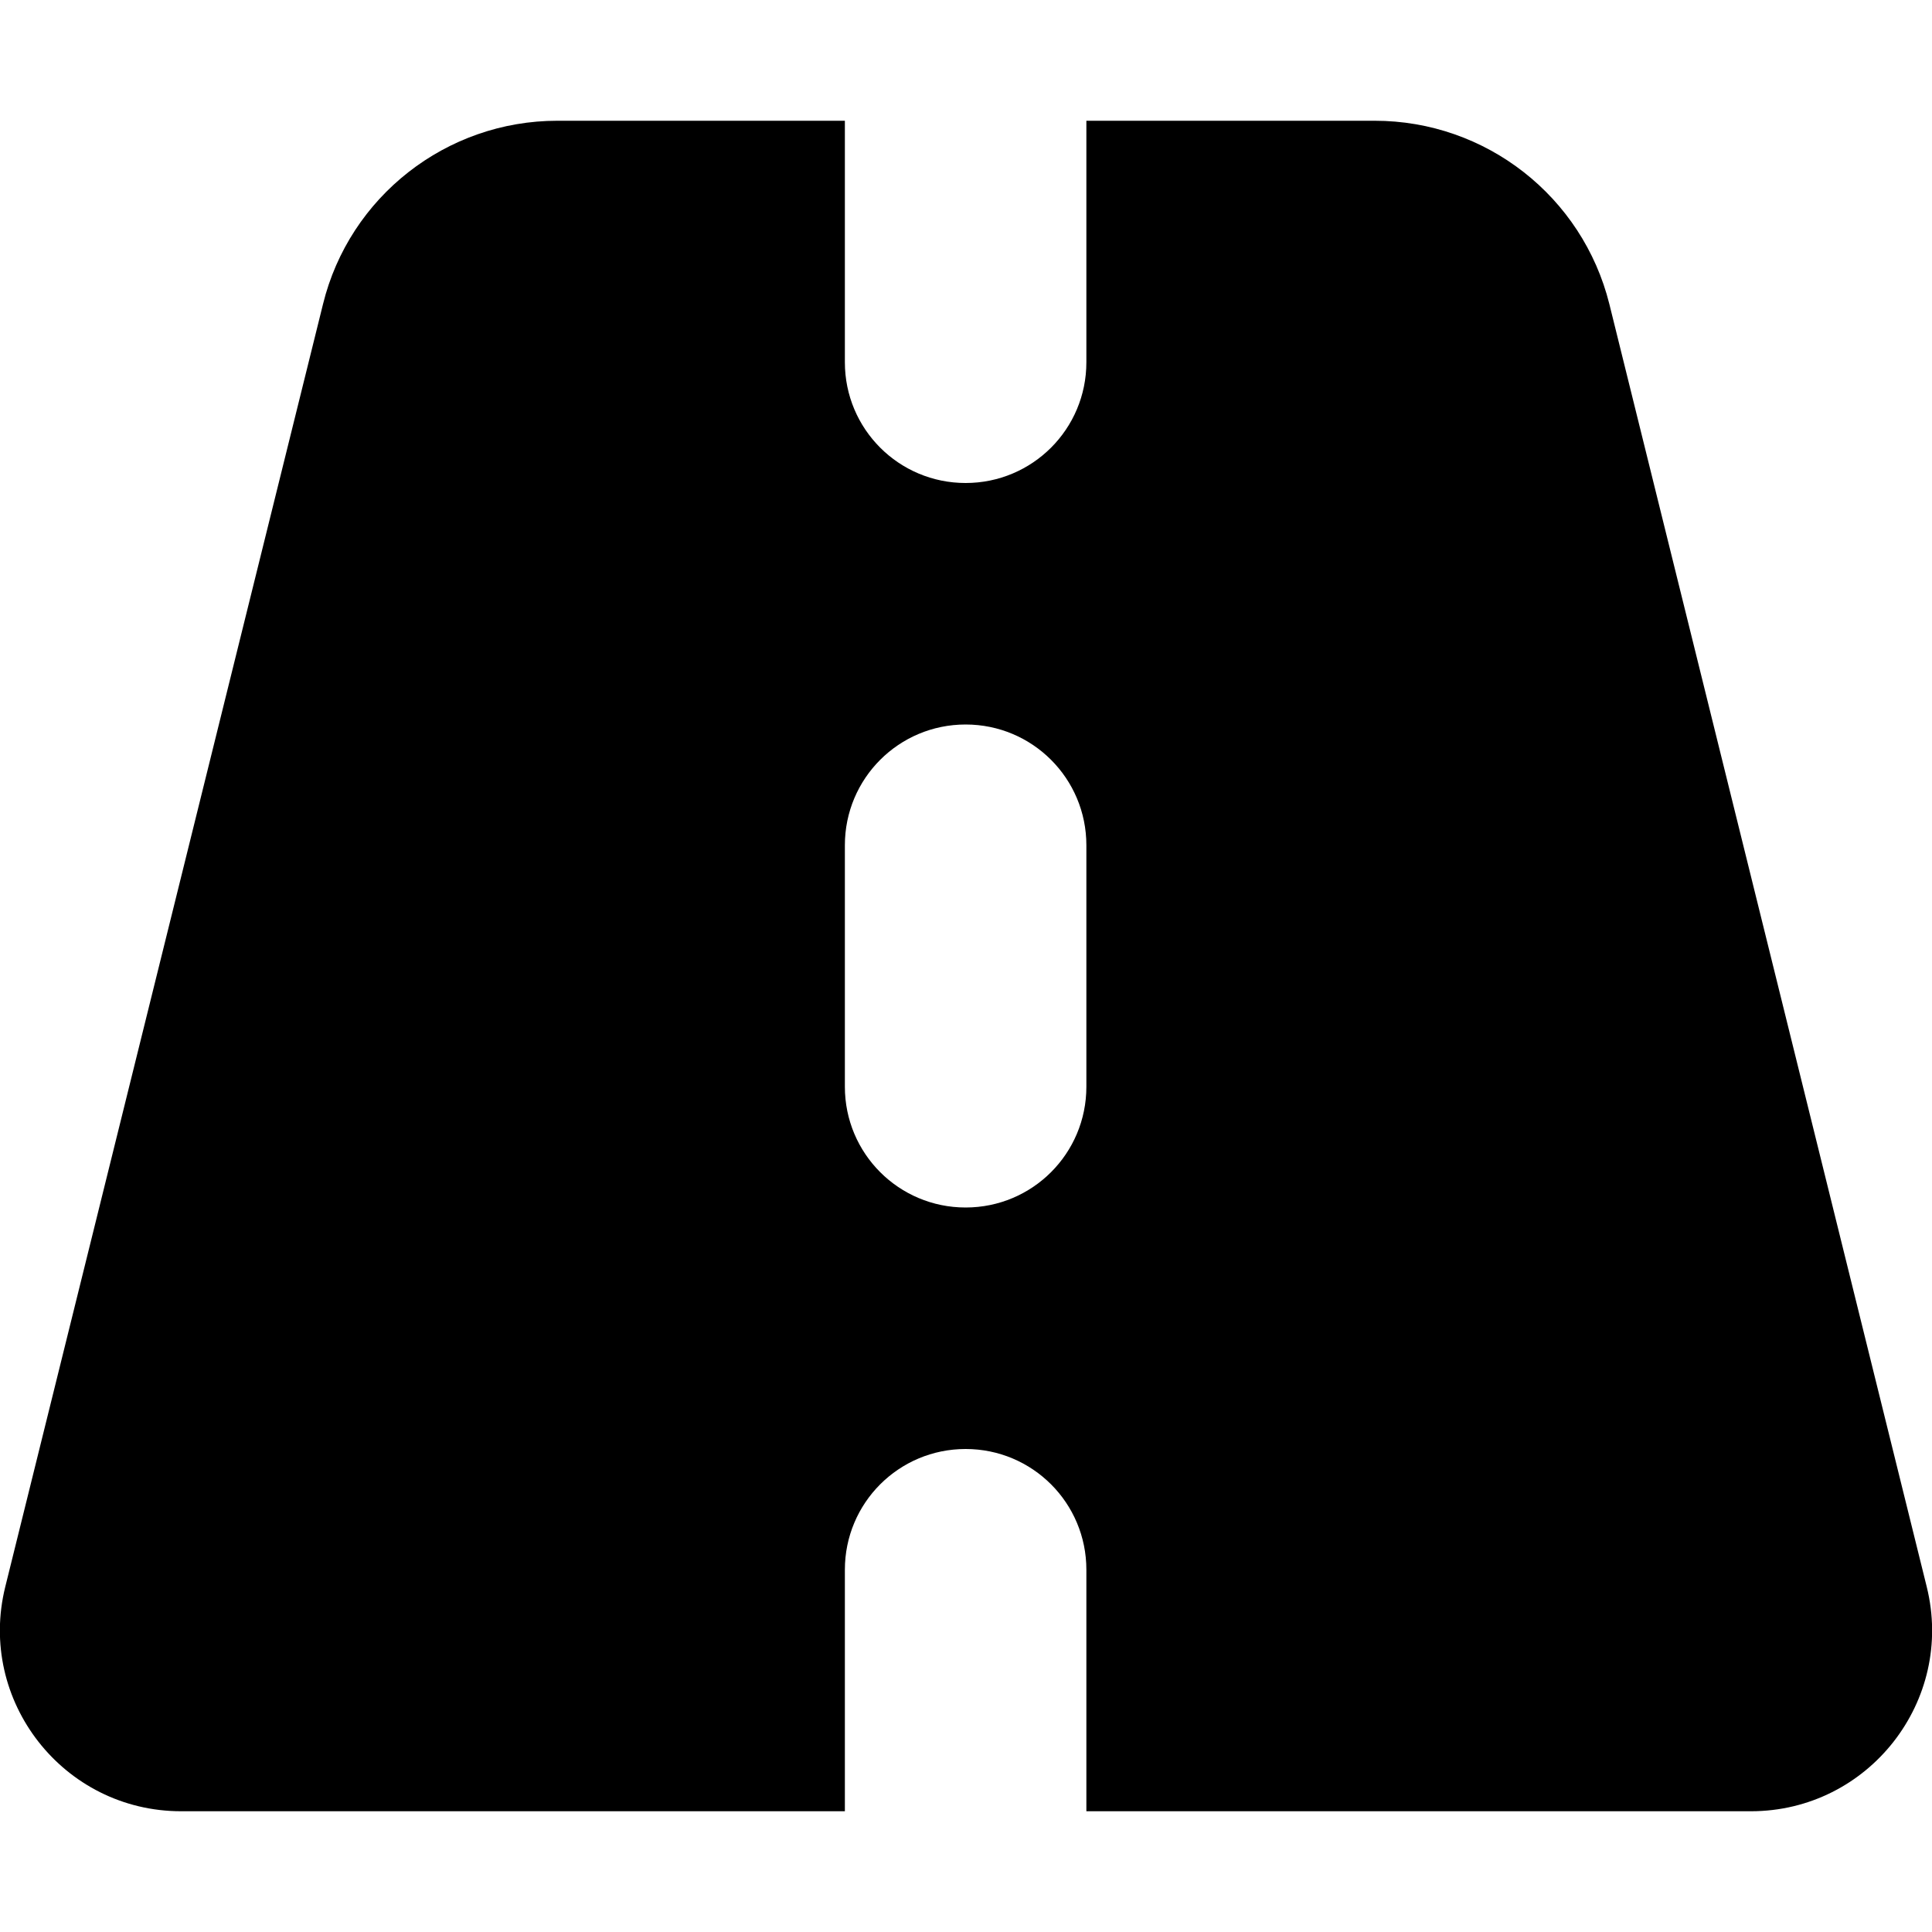 <svg xmlns="http://www.w3.org/2000/svg" viewBox="0 0 512 512"><!--! Font Awesome Free 7.0.0 by @fontawesome - https://fontawesome.com License - https://fontawesome.com/license/free (Icons: CC BY 4.0, Fonts: SIL OFL 1.1, Code: MIT License) Copyright 2025 Fonticons, Inc. --><path fill="currentColor" d="M223.9 32l-76.2 0c-29.4 0-55.1 20.1-62.1 48.6L1.4 420.5C-6.1 450.7 16.8 480 48 480l175.9 0 0-64c0-17.7 14.3-32 32-32s32 14.3 32 32l0 64 176.1 0c31.2 0 54.1-29.3 46.6-59.5L426.5 80.6C419.4 52.1 393.8 32 364.3 32l-76.4 0 0 64c0 17.7-14.3 32-32 32s-32-14.3-32-32l0-64zm64 192l0 64c0 17.7-14.3 32-32 32s-32-14.3-32-32l0-64c0-17.7 14.3-32 32-32s32 14.3 32 32z"/></svg>